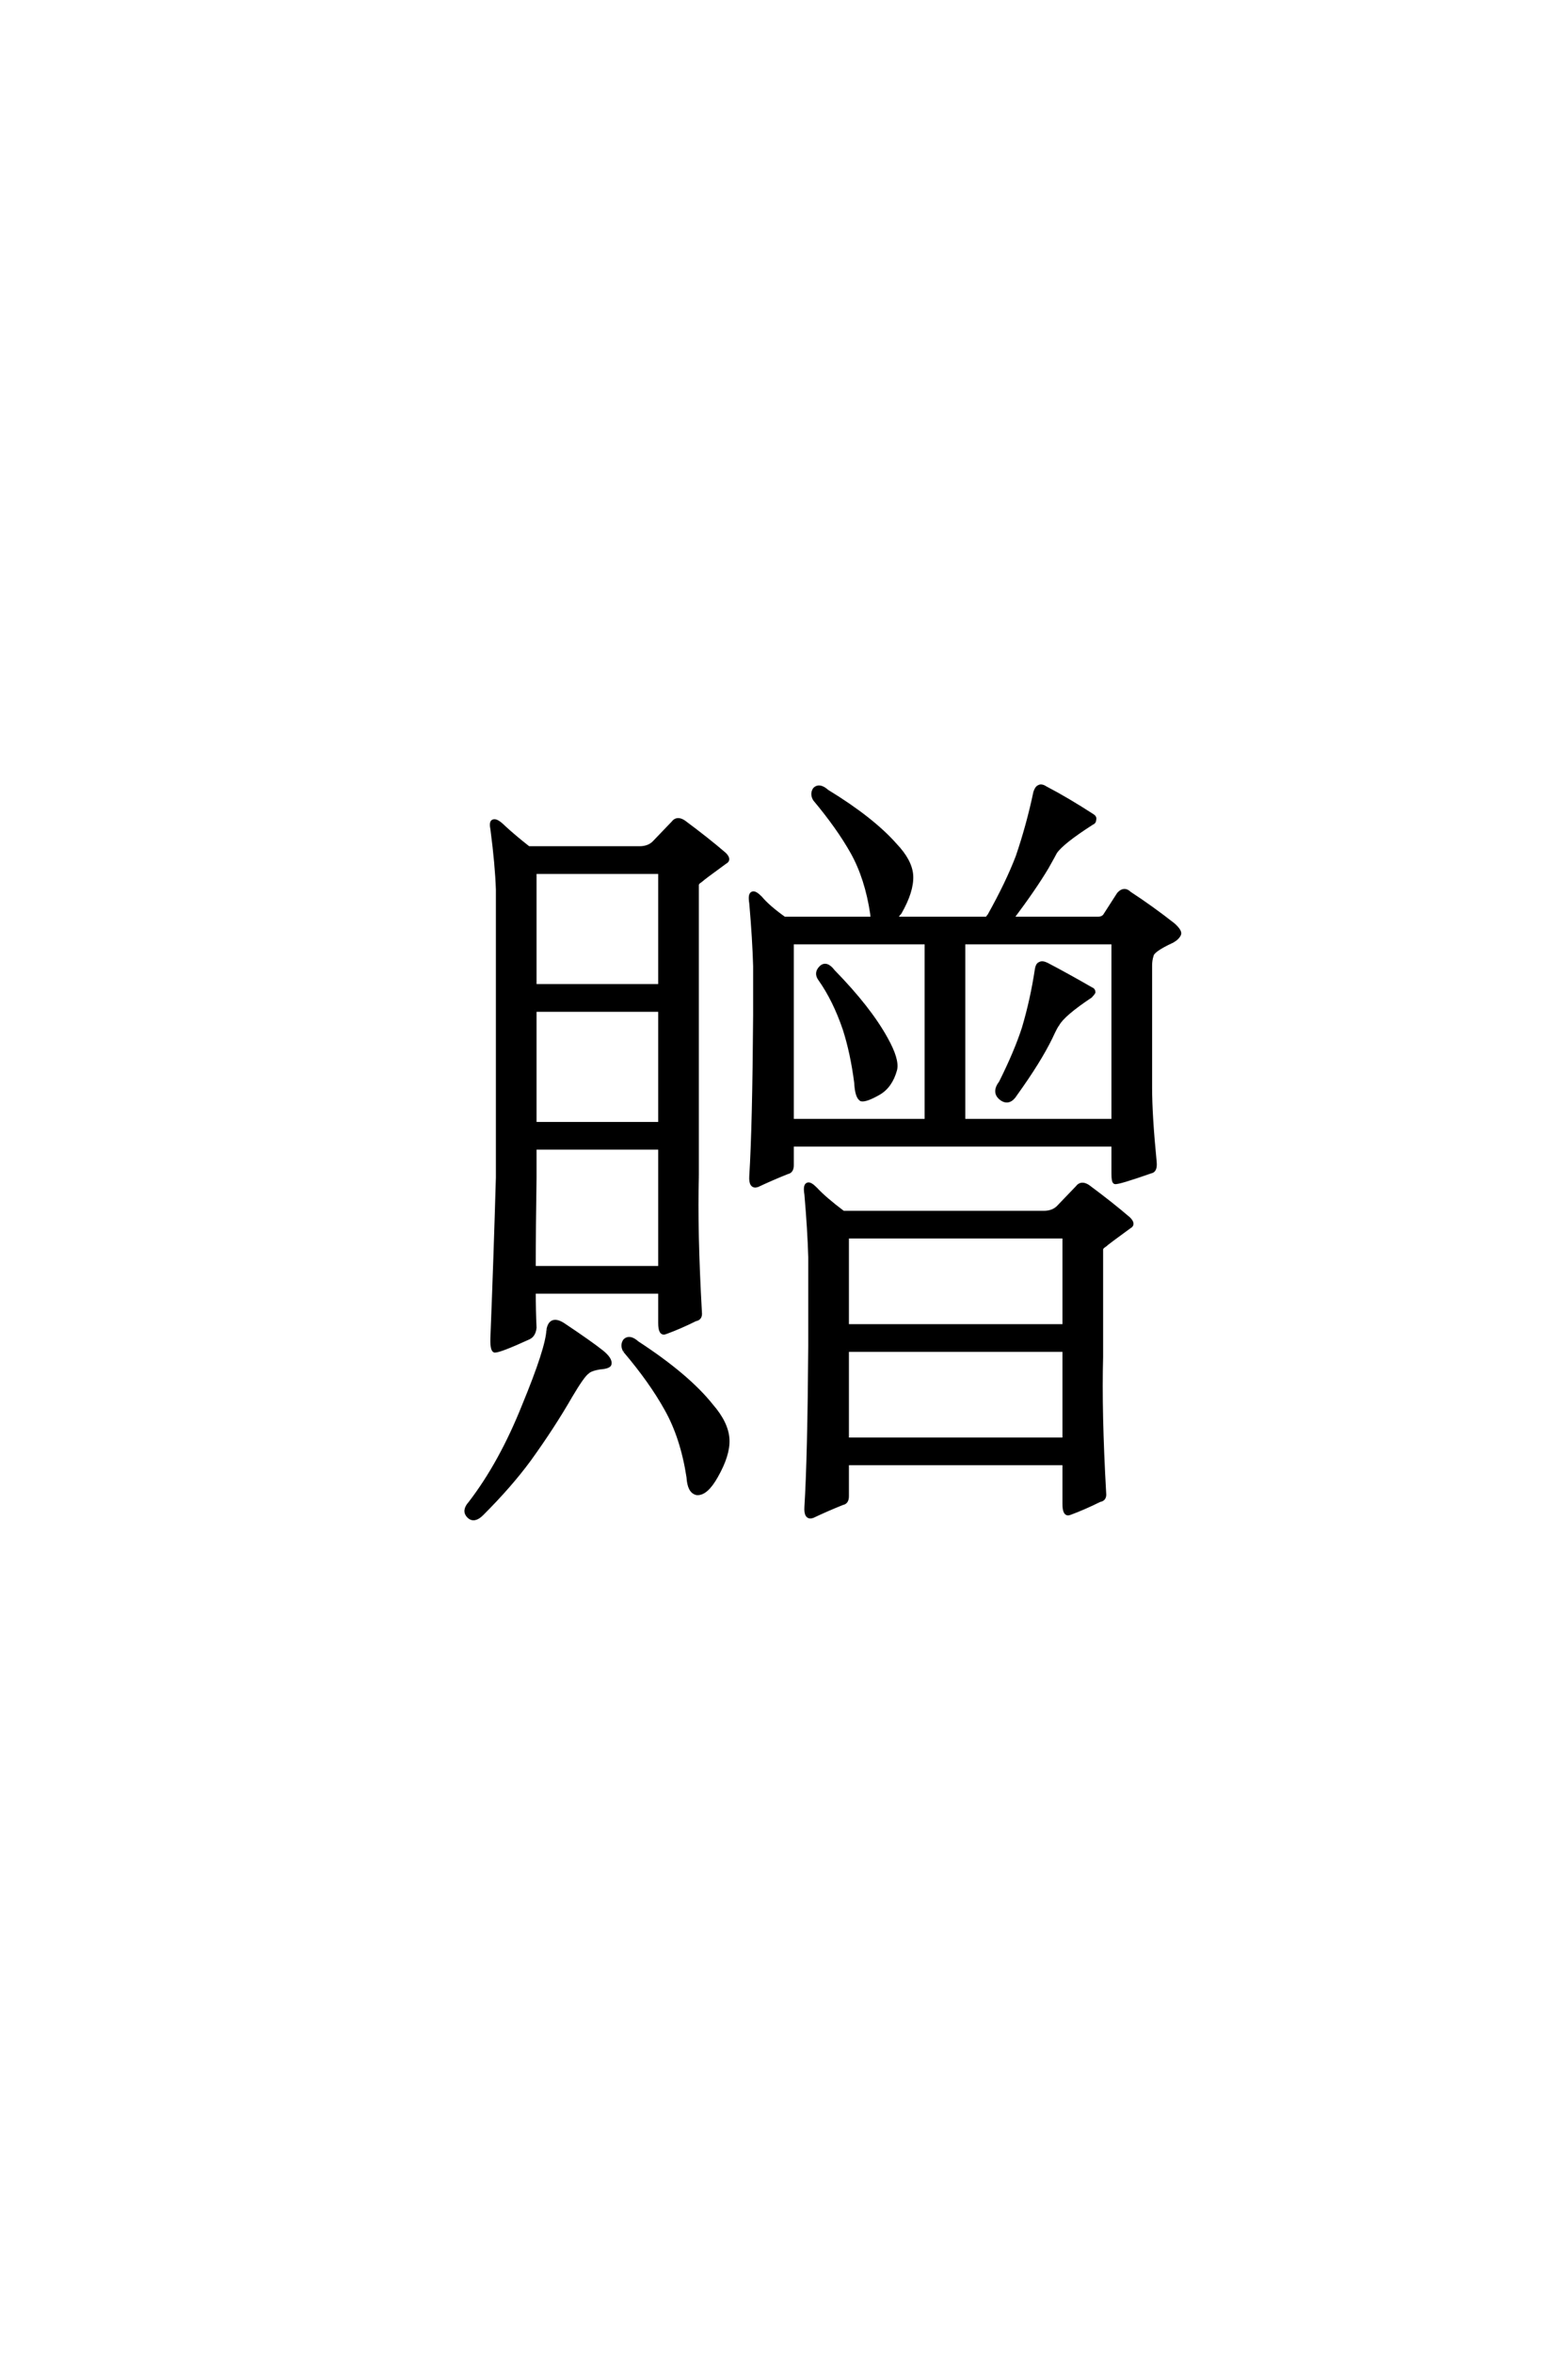 <?xml version='1.0' encoding='UTF-8'?>
<!DOCTYPE svg PUBLIC "-//W3C//DTD SVG 1.0//EN"
"http://www.w3.org/TR/2001/REC-SVG-20010904/DTD/svg10.dtd">

<svg xmlns='http://www.w3.org/2000/svg' version='1.0' width='40.0' height='60.0'>

 <g transform='scale(0.1 -0.1) translate(110.0 -370.0)'>
  <path d='M67.781 70.125
Q67.391 56.062 68.562 35.359
Q68.75 33.797 67.391 33.594
Q63.484 31.641 59.766 30.281
Q58.406 29.688 58.406 32.625
L58.406 40.625
L26.172 40.625
Q26.172 35.75 26.375 31.453
Q26.172 29.5 24.812 28.906
Q17.578 25.594 16.219 25.594
Q15.438 25.781 15.625 29.5
Q16.406 49.031 17 69.734
L17 143.172
Q16.797 149.422 15.625 158.406
Q15.234 160.359 15.828 160.547
Q16.609 160.938 18.562 158.984
Q21.094 156.641 24.812 153.719
L53.125 153.719
Q55.469 153.719 56.844 155.078
L61.719 160.156
Q62.703 161.531 64.453 160.359
Q70.516 155.859 74.812 152.156
Q76.172 150.781 75 150.203
Q69.344 146.094 68.75 145.516
Q67.781 144.922 67.781 144.344
L67.781 70.125
L67.781 70.125
M26.375 77.344
L26.375 69.734
Q26.172 57.234 26.172 46.688
L58.406 46.688
L58.406 77.344
L26.375 77.344
L26.375 77.344
M26.375 112.5
L26.375 83.406
L58.406 83.406
L58.406 112.5
L26.375 112.5
L26.375 112.5
M26.375 147.656
L26.375 118.562
L58.406 118.562
L58.406 147.656
L26.375 147.656
L26.375 147.656
M29.891 30.859
Q30.469 34.188 33.594 32.234
Q40.625 27.547 43.562 25.203
Q45.703 23.438 45.516 22.266
Q45.516 21.484 42.969 21.297
Q40.625 20.906 39.844 20.125
Q38.672 19.344 35.547 14.062
Q31.062 6.25 25 -2.156
Q20.125 -8.797 12.891 -16.016
Q10.938 -17.969 9.578 -16.609
Q8.203 -15.234 9.969 -13.281
Q17.781 -3.125 23.641 11.531
Q29.688 26.172 29.891 30.859
Q29.688 26.172 29.891 30.859
M49.422 25.594
Q48.641 26.953 49.422 28.125
Q50.594 29.297 52.547 27.547
Q65.438 19.141 71.484 11.531
Q75.391 7.031 75.594 2.938
Q75.781 -0.984 72.656 -6.453
Q70.125 -10.938 67.781 -10.75
Q65.828 -10.359 65.625 -6.641
Q64.062 3.516 59.969 10.75
Q56.062 17.781 49.422 25.594
Q56.062 17.781 49.422 25.594
M99.219 120.312
Q98.047 121.875 99.422 123.25
Q100.781 124.609 102.547 122.266
Q111.719 112.891 116.016 105.078
Q118.953 99.812 118.359 97.266
Q117.188 92.969 114.062 91.219
Q110.938 89.453 109.766 89.656
Q108.594 90.234 108.406 93.953
Q107.422 101.562 105.469 107.625
Q102.938 115.047 99.219 120.312
Q102.938 115.047 99.219 120.312
M154.5 122.859
Q154.688 124.031 155.281 124.219
Q155.859 124.609 157.031 124.031
Q161.922 121.484 168.359 117.781
Q168.953 117.578 168.953 117
Q168.75 116.609 168.172 116.016
Q161.141 111.328 159.766 108.797
Q159.375 108.406 158.016 105.469
Q155.078 99.422 149.031 91.016
Q147.469 88.484 145.516 89.844
Q143.359 91.406 145.312 93.953
Q149.219 101.766 151.172 107.812
Q153.328 115.047 154.5 122.859
Q153.328 115.047 154.5 122.859
M82.625 123.641
Q82.422 130.672 81.641 139.656
Q81.25 142 82.031 142.188
Q82.625 142.391 83.984 141.016
Q85.938 138.672 90.047 135.75
L112.703 135.75
Q112.5 136.328 112.5 136.922
Q111.141 146.094 107.422 152.734
Q103.906 158.984 97.859 166.219
Q97.078 167.578 97.859 168.75
Q99.031 169.922 100.984 168.172
Q112.5 161.141 118.359 154.5
Q122.266 150.391 122.469 146.688
Q122.656 142.781 119.531 137.312
Q118.75 136.531 118.562 135.75
L141.797 135.75
Q142.188 136.328 142.391 136.531
Q147.078 144.922 149.609 151.562
Q152.344 159.578 154.109 167.969
Q154.5 169.141 155.078 169.344
Q155.672 169.734 156.844 168.953
Q162.109 166.219 168.75 161.922
Q169.344 161.531 169.141 160.938
Q169.141 160.359 168.562 160.156
Q160.938 155.281 159.188 152.734
Q158.797 151.953 157.031 148.828
Q153.906 143.562 148.047 135.75
L170.125 135.75
Q171.297 135.75 171.875 136.531
L175.391 142
Q176.766 143.562 178.125 142.188
Q183.797 138.484 189.266 134.188
Q191.016 132.625 190.828 131.844
Q190.438 130.859 189.062 130.078
Q183.984 127.734 183.797 126.375
Q183.406 125.203 183.406 123.828
L183.406 92.578
Q183.406 85.547 184.578 73.641
Q184.766 71.484 183.594 71.297
Q175.203 68.359 174.422 68.562
Q174.031 68.75 174.031 70.703
L174.031 78.125
L92 78.125
L92 72.859
Q92 71.297 90.828 71.094
Q86.922 69.531 83.203 67.781
Q81.453 67.188 81.641 70.125
Q82.422 82.422 82.625 111.141
L82.625 123.641
L82.625 123.641
M126.375 129.688
L92 129.688
L92 84.188
L126.375 84.188
L126.375 129.688
L126.375 129.688
M135.75 84.188
L174.031 84.188
L174.031 129.688
L135.75 129.688
L135.75 84.188
L135.75 84.188
M156.25 60.75
Q158.594 60.75 159.969 62.109
L164.844 67.188
Q165.828 68.562 167.578 67.391
Q173.641 62.891 177.938 59.188
Q179.297 57.812 178.125 57.234
Q172.469 53.125 171.875 52.547
Q170.906 51.953 170.906 51.375
L170.906 24.031
Q170.516 9.969 171.688 -10.75
Q171.875 -12.312 170.516 -12.5
Q166.609 -14.453 162.891 -15.828
Q161.531 -16.406 161.531 -13.484
L161.531 -3.125
L106.062 -3.125
L106.062 -11.531
Q106.062 -13.094 104.891 -13.281
Q100.984 -14.844 97.266 -16.609
Q95.516 -17.188 95.703 -14.266
Q96.484 -1.953 96.688 26.766
L96.688 49.422
Q96.484 56.453 95.703 65.438
Q95.312 67.781 96.094 67.969
Q96.688 68.172 98.047 66.797
Q100.391 64.266 105.078 60.75
L156.25 60.75
L156.25 60.75
M106.062 25.781
L106.062 2.938
L161.531 2.938
L161.531 25.781
L106.062 25.781
L106.062 25.781
M106.062 54.688
L106.062 31.844
L161.531 31.844
L161.531 54.688
L106.062 54.688
' style='fill: #000000; stroke: #000000'/>
 </g>
</svg>
